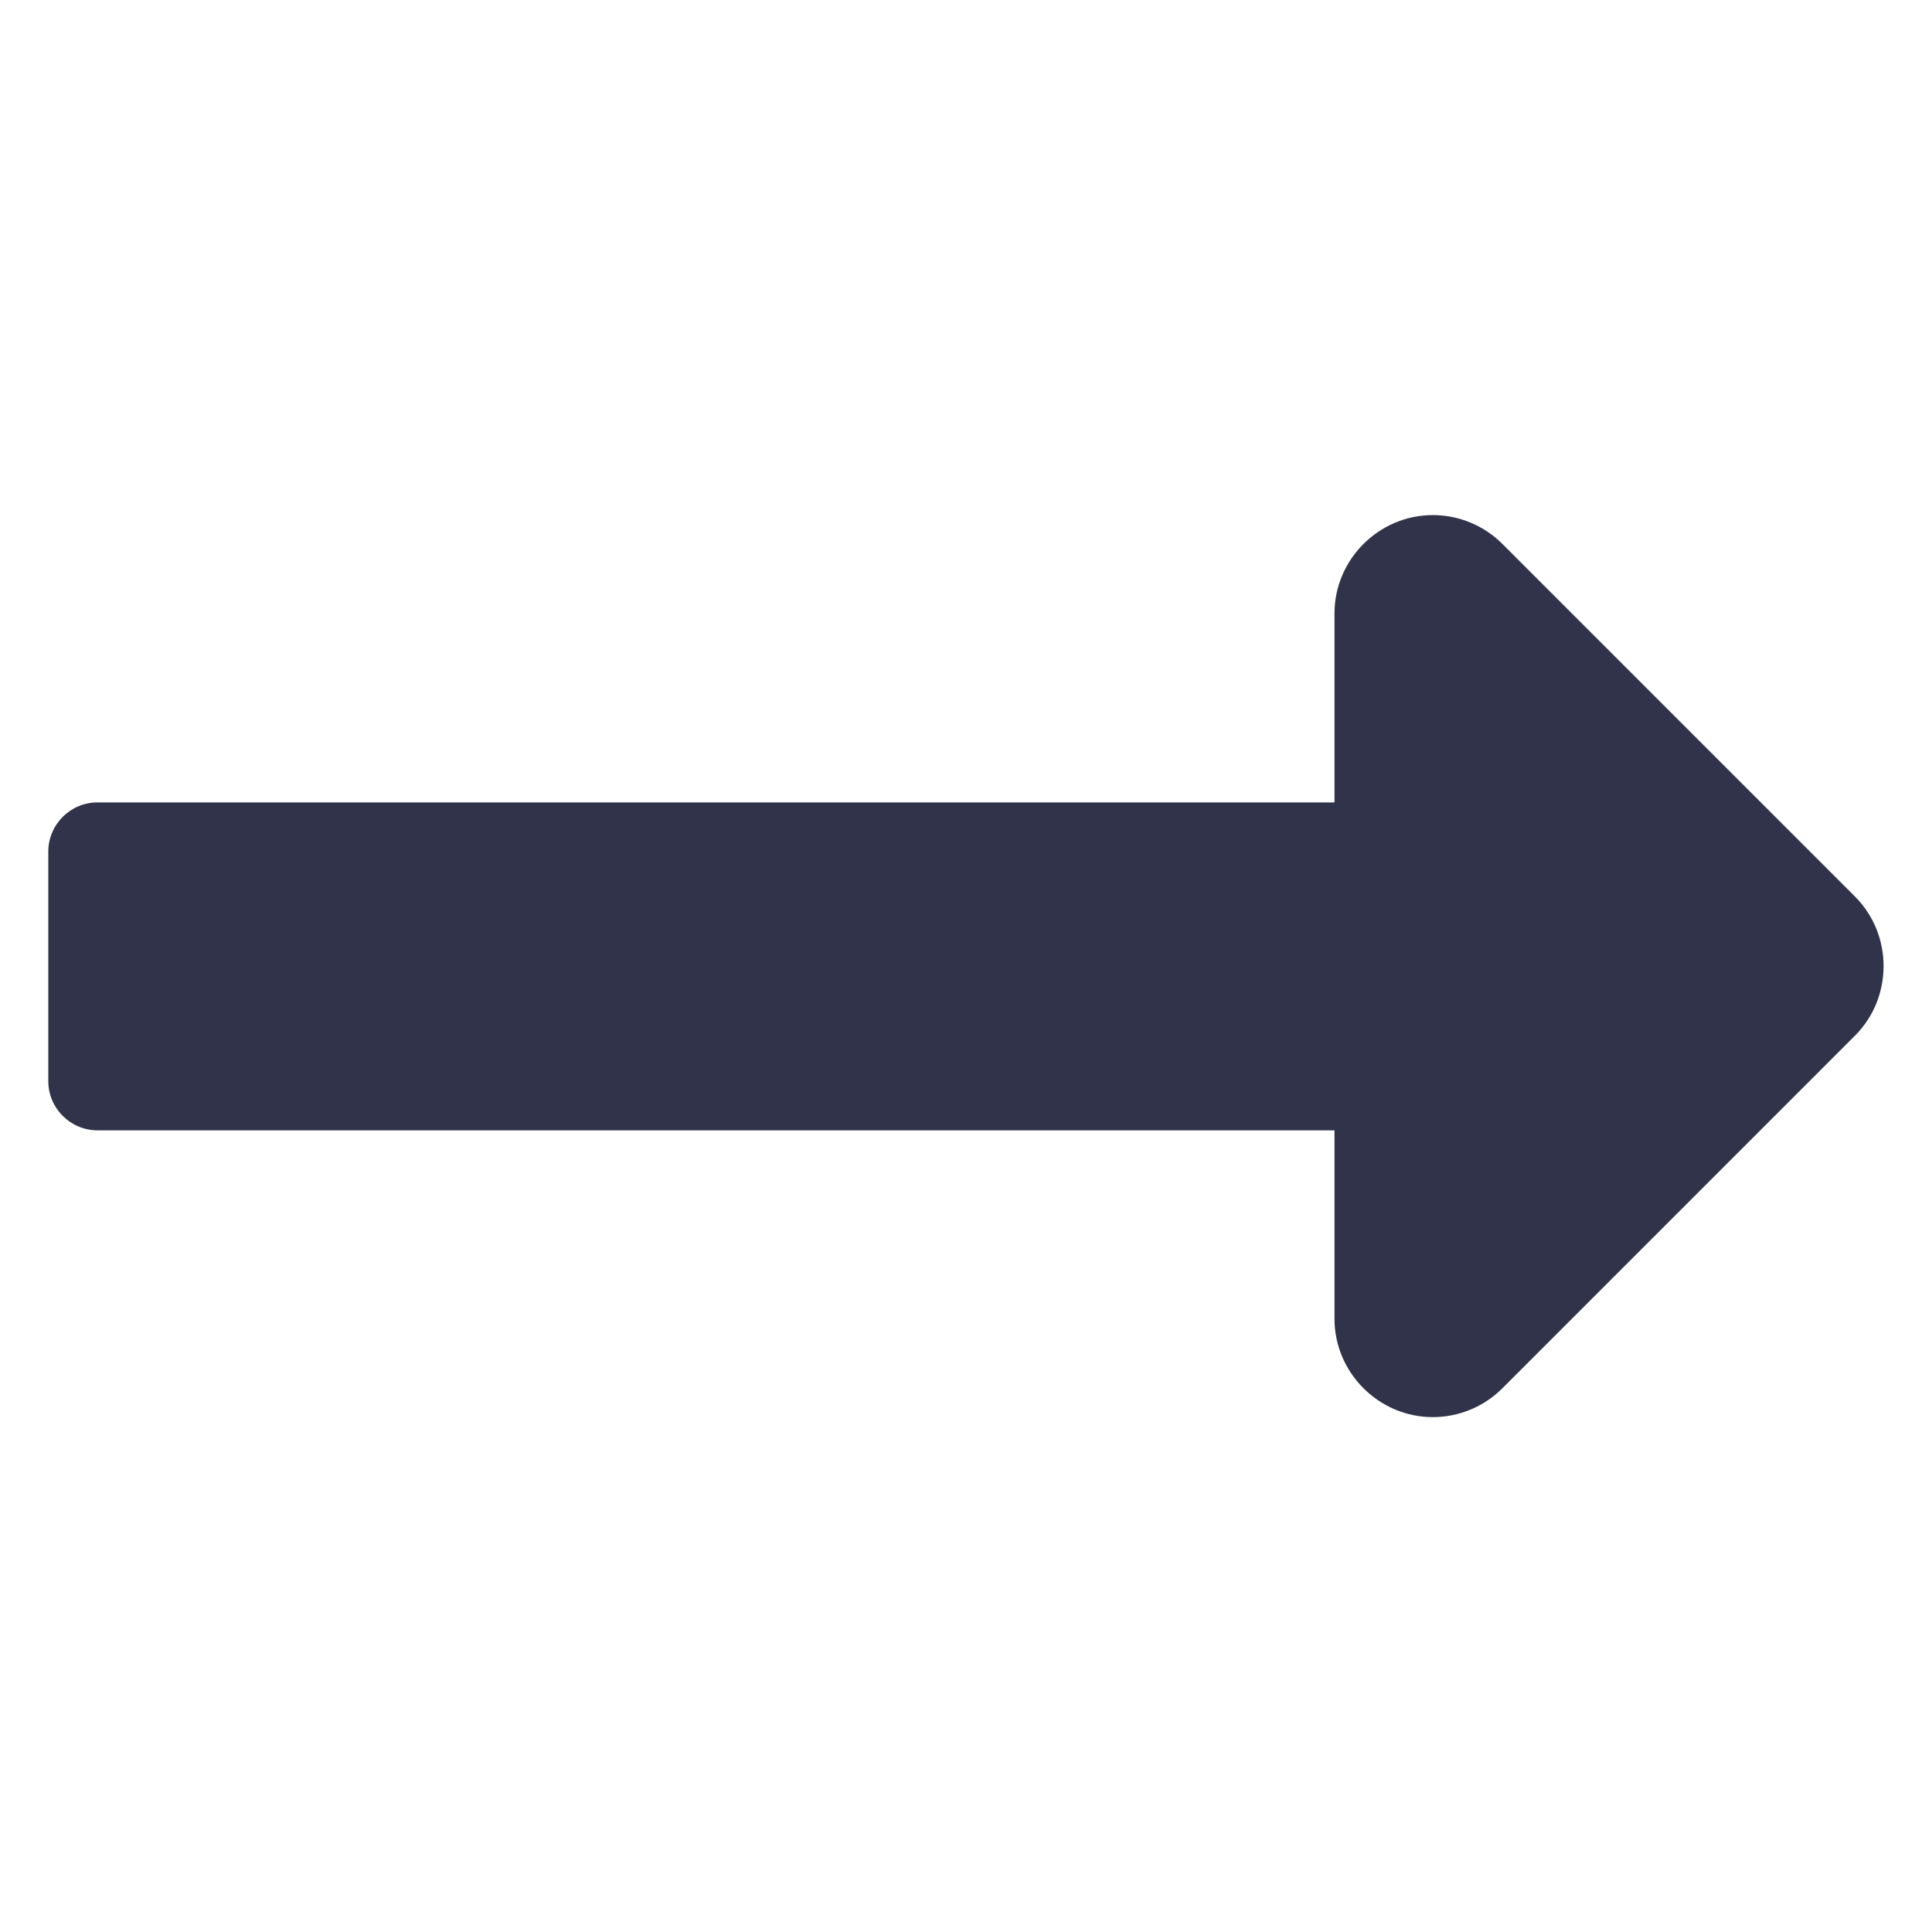 <?xml version="1.0" encoding="UTF-8" standalone="no"?> <svg xmlns="http://www.w3.org/2000/svg" xmlns:xlink="http://www.w3.org/1999/xlink" xmlns:serif="http://www.serif.com/" width="100%" height="100%" viewBox="0 0 400 400" version="1.1" xml:space="preserve" style="fill-rule:evenodd;clip-rule:evenodd;stroke-linejoin:round;stroke-miterlimit:2;"> <g transform="matrix(1,0,0,1,-3108,-268)"> <g id="PICTOS" transform="matrix(1.739,0,0,1.653,3108,-16.297)"> <rect x="0" y="172" width="230" height="242" style="fill:none;"></rect> <g id="Icon_awesome-long-arrow-alt-right" transform="matrix(12.854,0,0,13.524,5.75,97.788)"> <path d="M11.913,12.918L0.455,12.918C0.205,12.918 -0,13.123 -0,13.373C-0,13.373 -0,13.374 -0,13.374L0,15.5C-0,15.75 0.205,15.955 0.455,15.955L11.913,15.955L11.913,17.7C11.913,18.2 12.324,18.611 12.824,18.611C13.065,18.611 13.297,18.515 13.468,18.344L16.734,15.078C17.087,14.725 17.087,14.143 16.734,13.79L13.468,10.524C13.297,10.353 13.065,10.257 12.824,10.257C12.324,10.257 11.913,10.668 11.913,11.168L11.913,12.918Z" style="fill:rgb(48,51,74);fill-rule:nonzero;"></path> </g> </g> </g> </svg> 